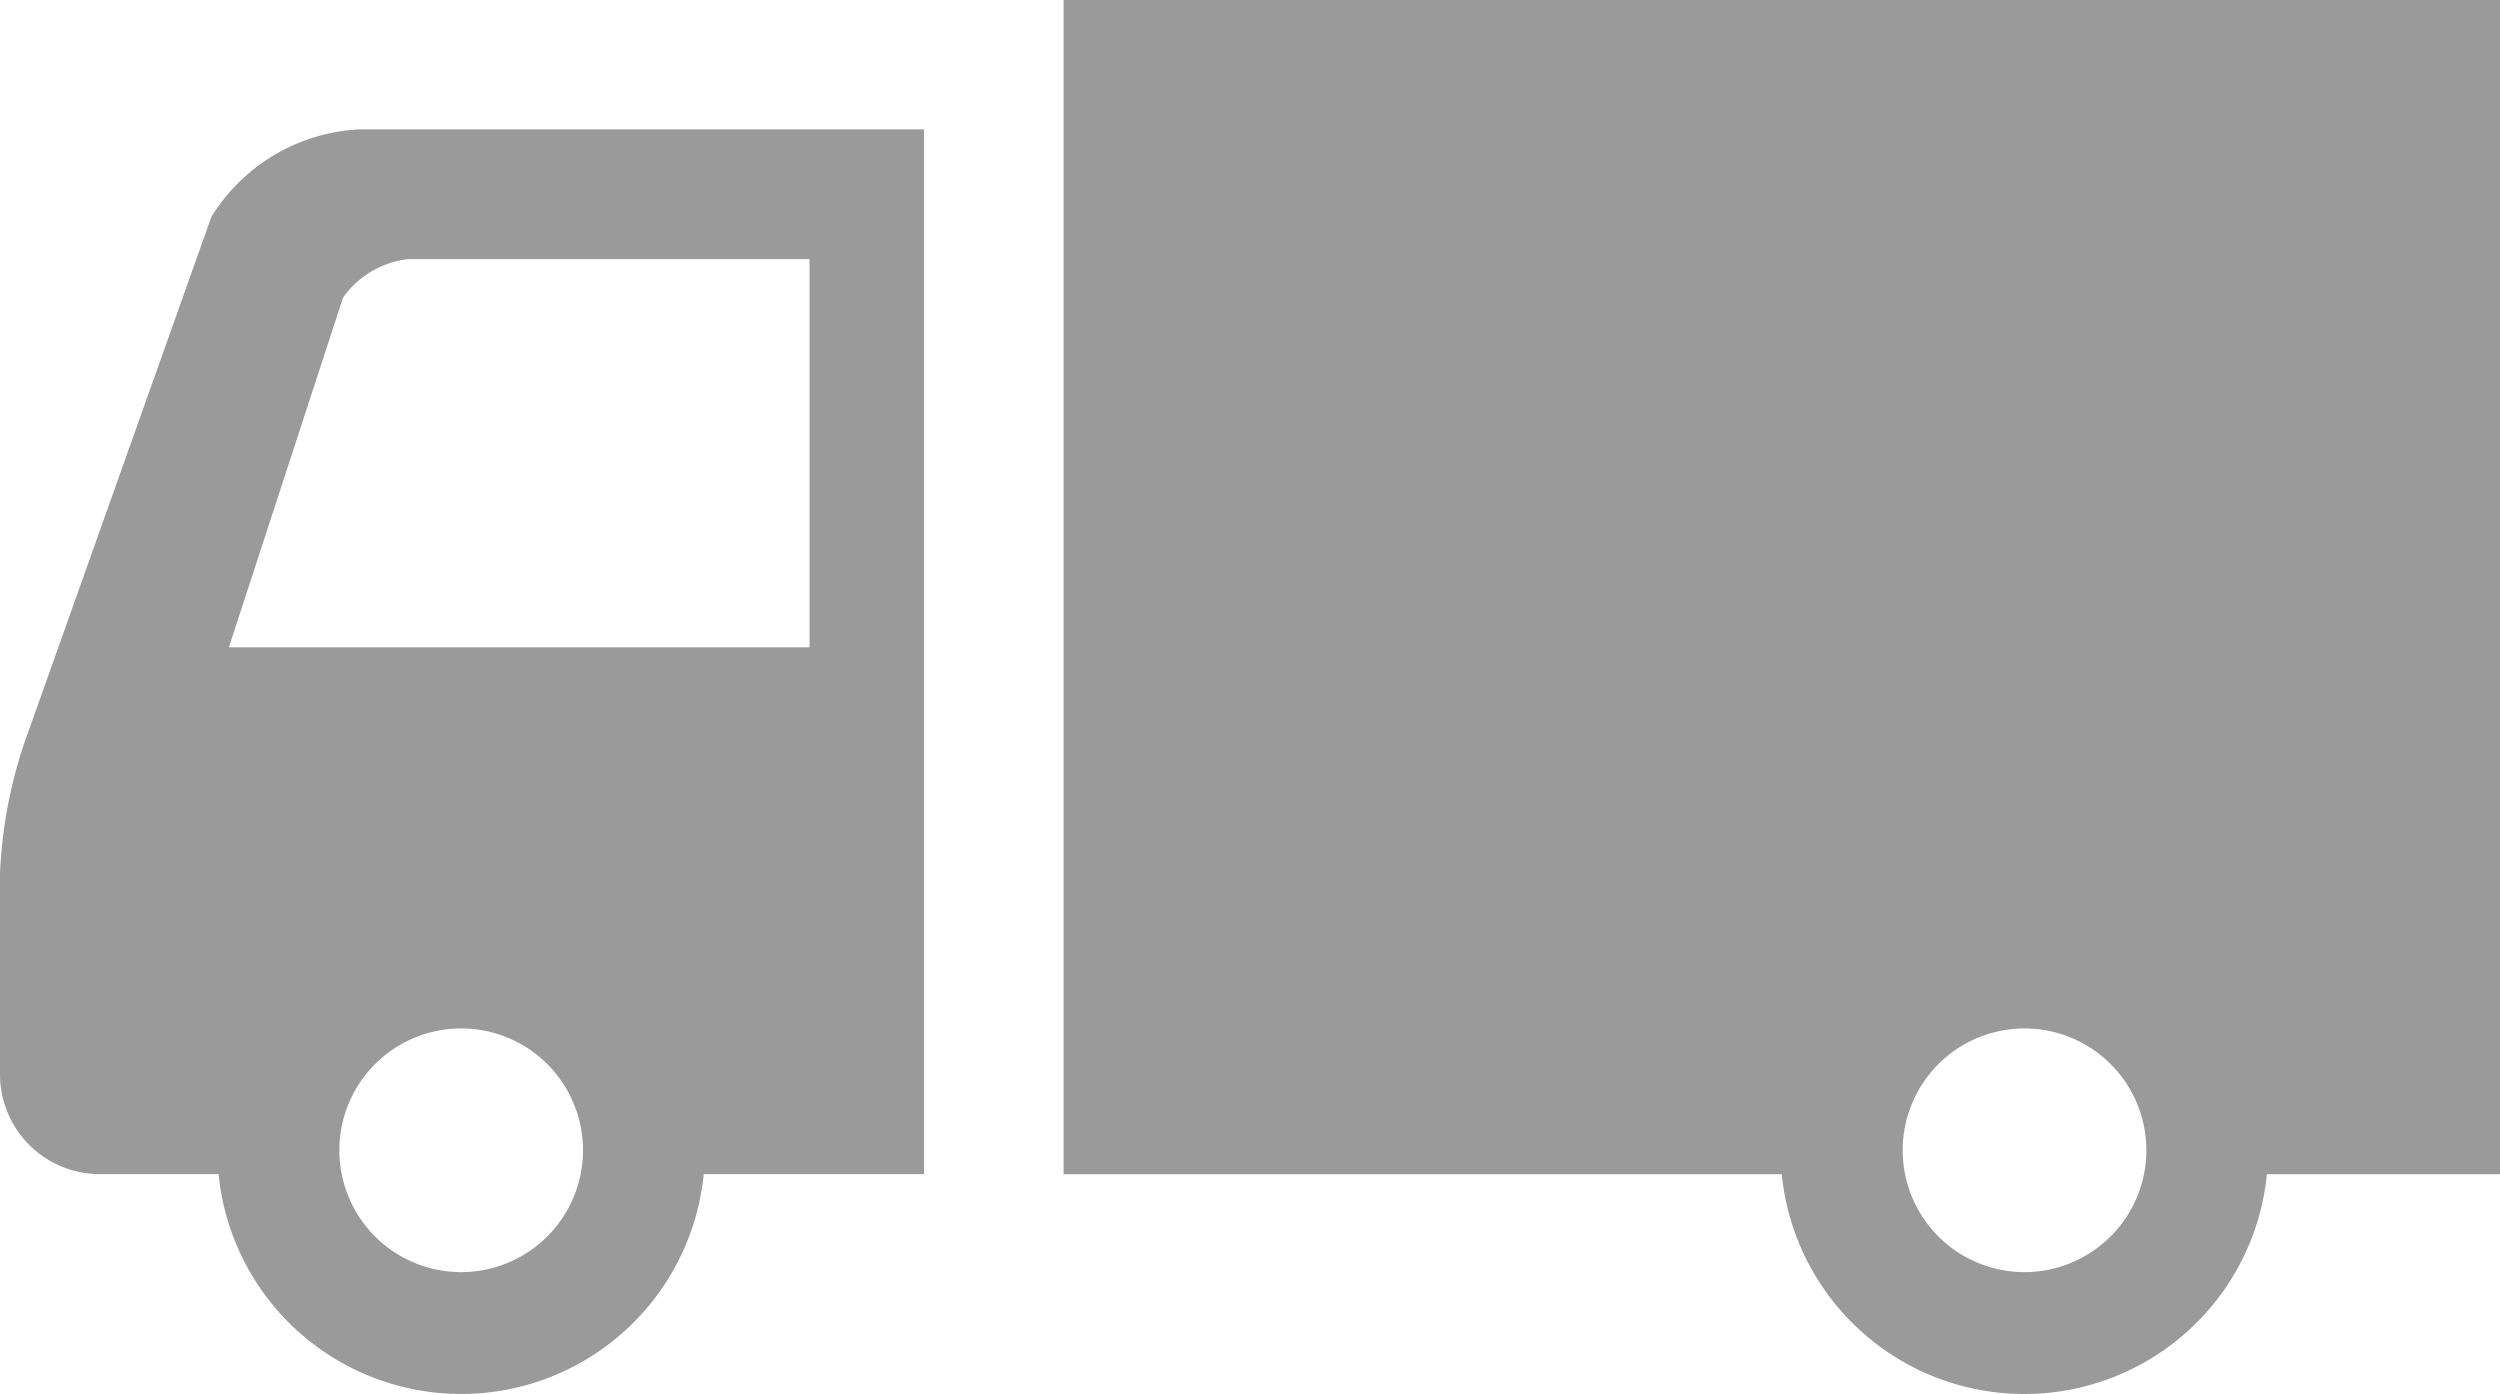 <svg xmlns="http://www.w3.org/2000/svg" width="65.825" height="36.705"><defs><style>.a{fill:#9a9a9a}</style></defs><path class="a" d="M5.566 5.709L.785 19.157A12.394 12.394 0 000 22.995v5.3a2.628 2.628 0 002.619 2.62h3.136a6.418 6.418 0 0012.774 0h5.8V3.407H9.435a4.864 4.864 0 00-3.869 2.302zm6.575 27.786a3.208 3.208 0 113.21-3.21 3.212 3.212 0 01-3.21 3.21zm9.174-26.673v10.223H6.026l3.005-9.206a2.437 2.437 0 011.707-1.016h10.578zM28.004 0v30.916h18.91a6.418 6.418 0 0012.774 0h6.137V0zm25.3 33.495a3.208 3.208 0 113.21-3.21 3.212 3.212 0 01-3.216 3.21z"/></svg>